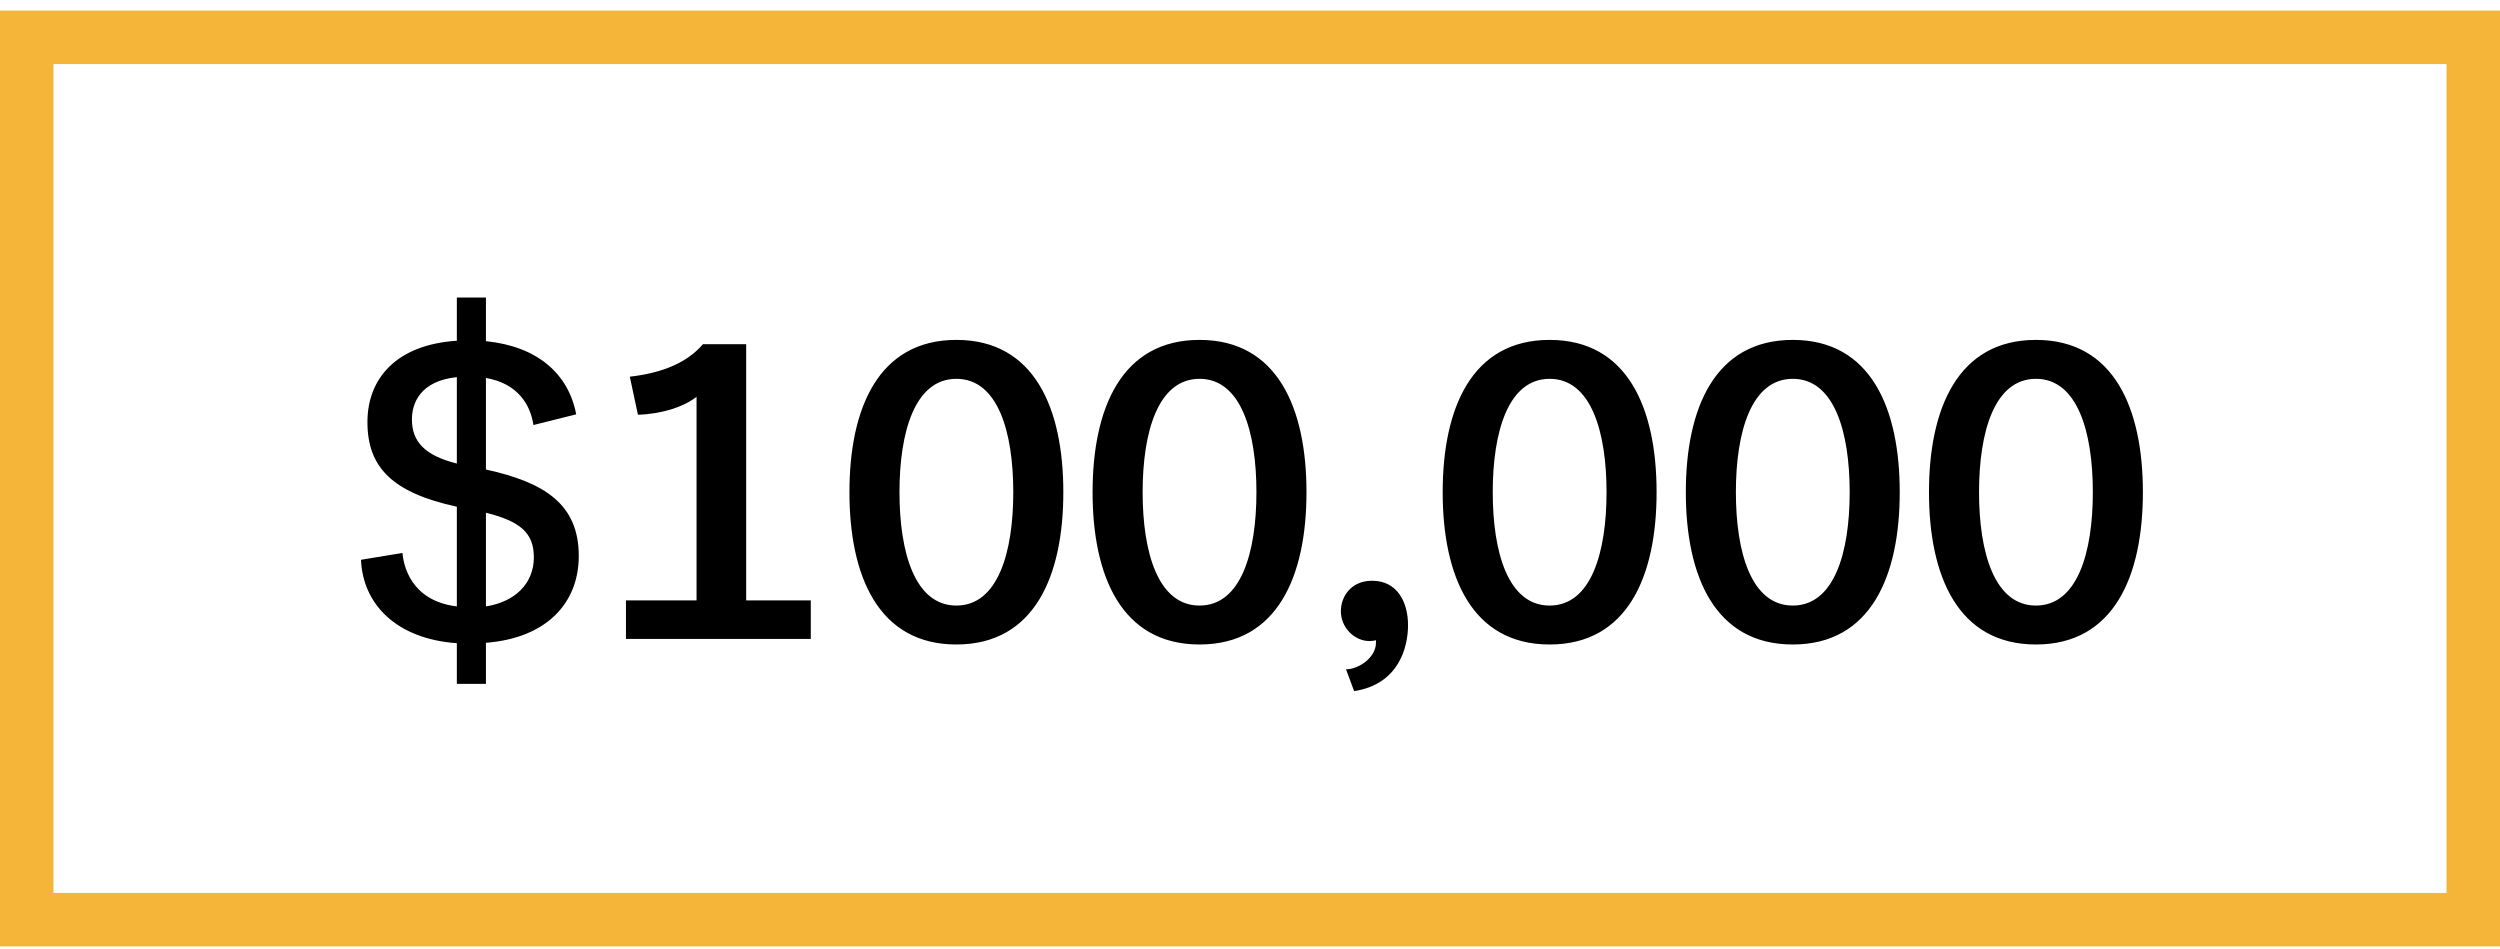 <svg width="187" height="71" viewBox="0 0 187 71" fill="none" xmlns="http://www.w3.org/2000/svg">
<rect x="2" y="2.792" width="183" height="66" stroke="#F4B539" stroke-width="4"/>
<path d="M36.348 22.256V25.52C40.188 25.904 42.524 27.952 43.1 30.992L39.9 31.792C39.676 30.288 38.748 28.688 36.348 28.272V35.12C40.732 36.08 43.292 37.712 43.292 41.584C43.292 45.104 40.892 47.728 36.348 48.08V51.152H34.172V48.112C29.628 47.792 27.132 45.168 27.004 41.872L30.108 41.36C30.172 42.256 30.716 44.944 34.172 45.36V37.904C29.34 36.848 27.484 34.96 27.484 31.568C27.484 28.304 29.66 25.776 34.172 25.488V22.256H36.348ZM30.812 31.376C30.812 33.008 31.74 34.064 34.172 34.672V28.208C31.452 28.496 30.812 30.128 30.812 31.376ZM39.932 41.68C39.932 39.856 38.908 38.992 36.348 38.352V45.36C38.556 45.008 39.932 43.632 39.932 41.68ZM46.822 47.792V44.912H52.102V29.68C51.174 30.416 49.574 30.96 47.718 31.024L47.11 28.176C49.67 27.888 51.462 27.056 52.582 25.744H55.814V44.912H60.646V47.792H46.822ZM71.537 25.424C77.394 25.424 79.537 30.576 79.537 36.816C79.537 43.056 77.394 48.208 71.537 48.208C65.681 48.208 63.538 43.056 63.538 36.816C63.538 30.576 65.681 25.424 71.537 25.424ZM71.537 45.296C74.641 45.296 75.793 41.328 75.793 36.816C75.793 32.304 74.641 28.336 71.537 28.336C68.433 28.336 67.281 32.304 67.281 36.816C67.281 41.328 68.433 45.296 71.537 45.296ZM89.725 25.424C95.581 25.424 97.725 30.576 97.725 36.816C97.725 43.056 95.581 48.208 89.725 48.208C83.869 48.208 81.725 43.056 81.725 36.816C81.725 30.576 83.869 25.424 89.725 25.424ZM89.725 45.296C92.829 45.296 93.981 41.328 93.981 36.816C93.981 32.304 92.829 28.336 89.725 28.336C86.621 28.336 85.469 32.304 85.469 36.816C85.469 41.328 86.621 45.296 89.725 45.296ZM105.321 46.768C105.321 48.432 104.617 51.184 101.289 51.696L100.681 50.064C101.609 50.064 102.921 49.2 102.921 48.08V47.888C102.825 47.92 102.633 47.952 102.441 47.952C101.353 47.952 100.297 46.992 100.297 45.712C100.297 44.656 101.033 43.44 102.633 43.44C104.521 43.44 105.321 45.04 105.321 46.768ZM115.913 25.424C121.769 25.424 123.913 30.576 123.913 36.816C123.913 43.056 121.769 48.208 115.913 48.208C110.057 48.208 107.913 43.056 107.913 36.816C107.913 30.576 110.057 25.424 115.913 25.424ZM115.913 45.296C119.017 45.296 120.169 41.328 120.169 36.816C120.169 32.304 119.017 28.336 115.913 28.336C112.809 28.336 111.657 32.304 111.657 36.816C111.657 41.328 112.809 45.296 115.913 45.296ZM134.1 25.424C139.956 25.424 142.1 30.576 142.1 36.816C142.1 43.056 139.956 48.208 134.1 48.208C128.244 48.208 126.1 43.056 126.1 36.816C126.1 30.576 128.244 25.424 134.1 25.424ZM134.1 45.296C137.204 45.296 138.356 41.328 138.356 36.816C138.356 32.304 137.204 28.336 134.1 28.336C130.996 28.336 129.844 32.304 129.844 36.816C129.844 41.328 130.996 45.296 134.1 45.296ZM152.288 25.424C158.144 25.424 160.288 30.576 160.288 36.816C160.288 43.056 158.144 48.208 152.288 48.208C146.432 48.208 144.288 43.056 144.288 36.816C144.288 30.576 146.432 25.424 152.288 25.424ZM152.288 45.296C155.392 45.296 156.544 41.328 156.544 36.816C156.544 32.304 155.392 28.336 152.288 28.336C149.184 28.336 148.032 32.304 148.032 36.816C148.032 41.328 149.184 45.296 152.288 45.296Z" fill="black"/>
</svg>
